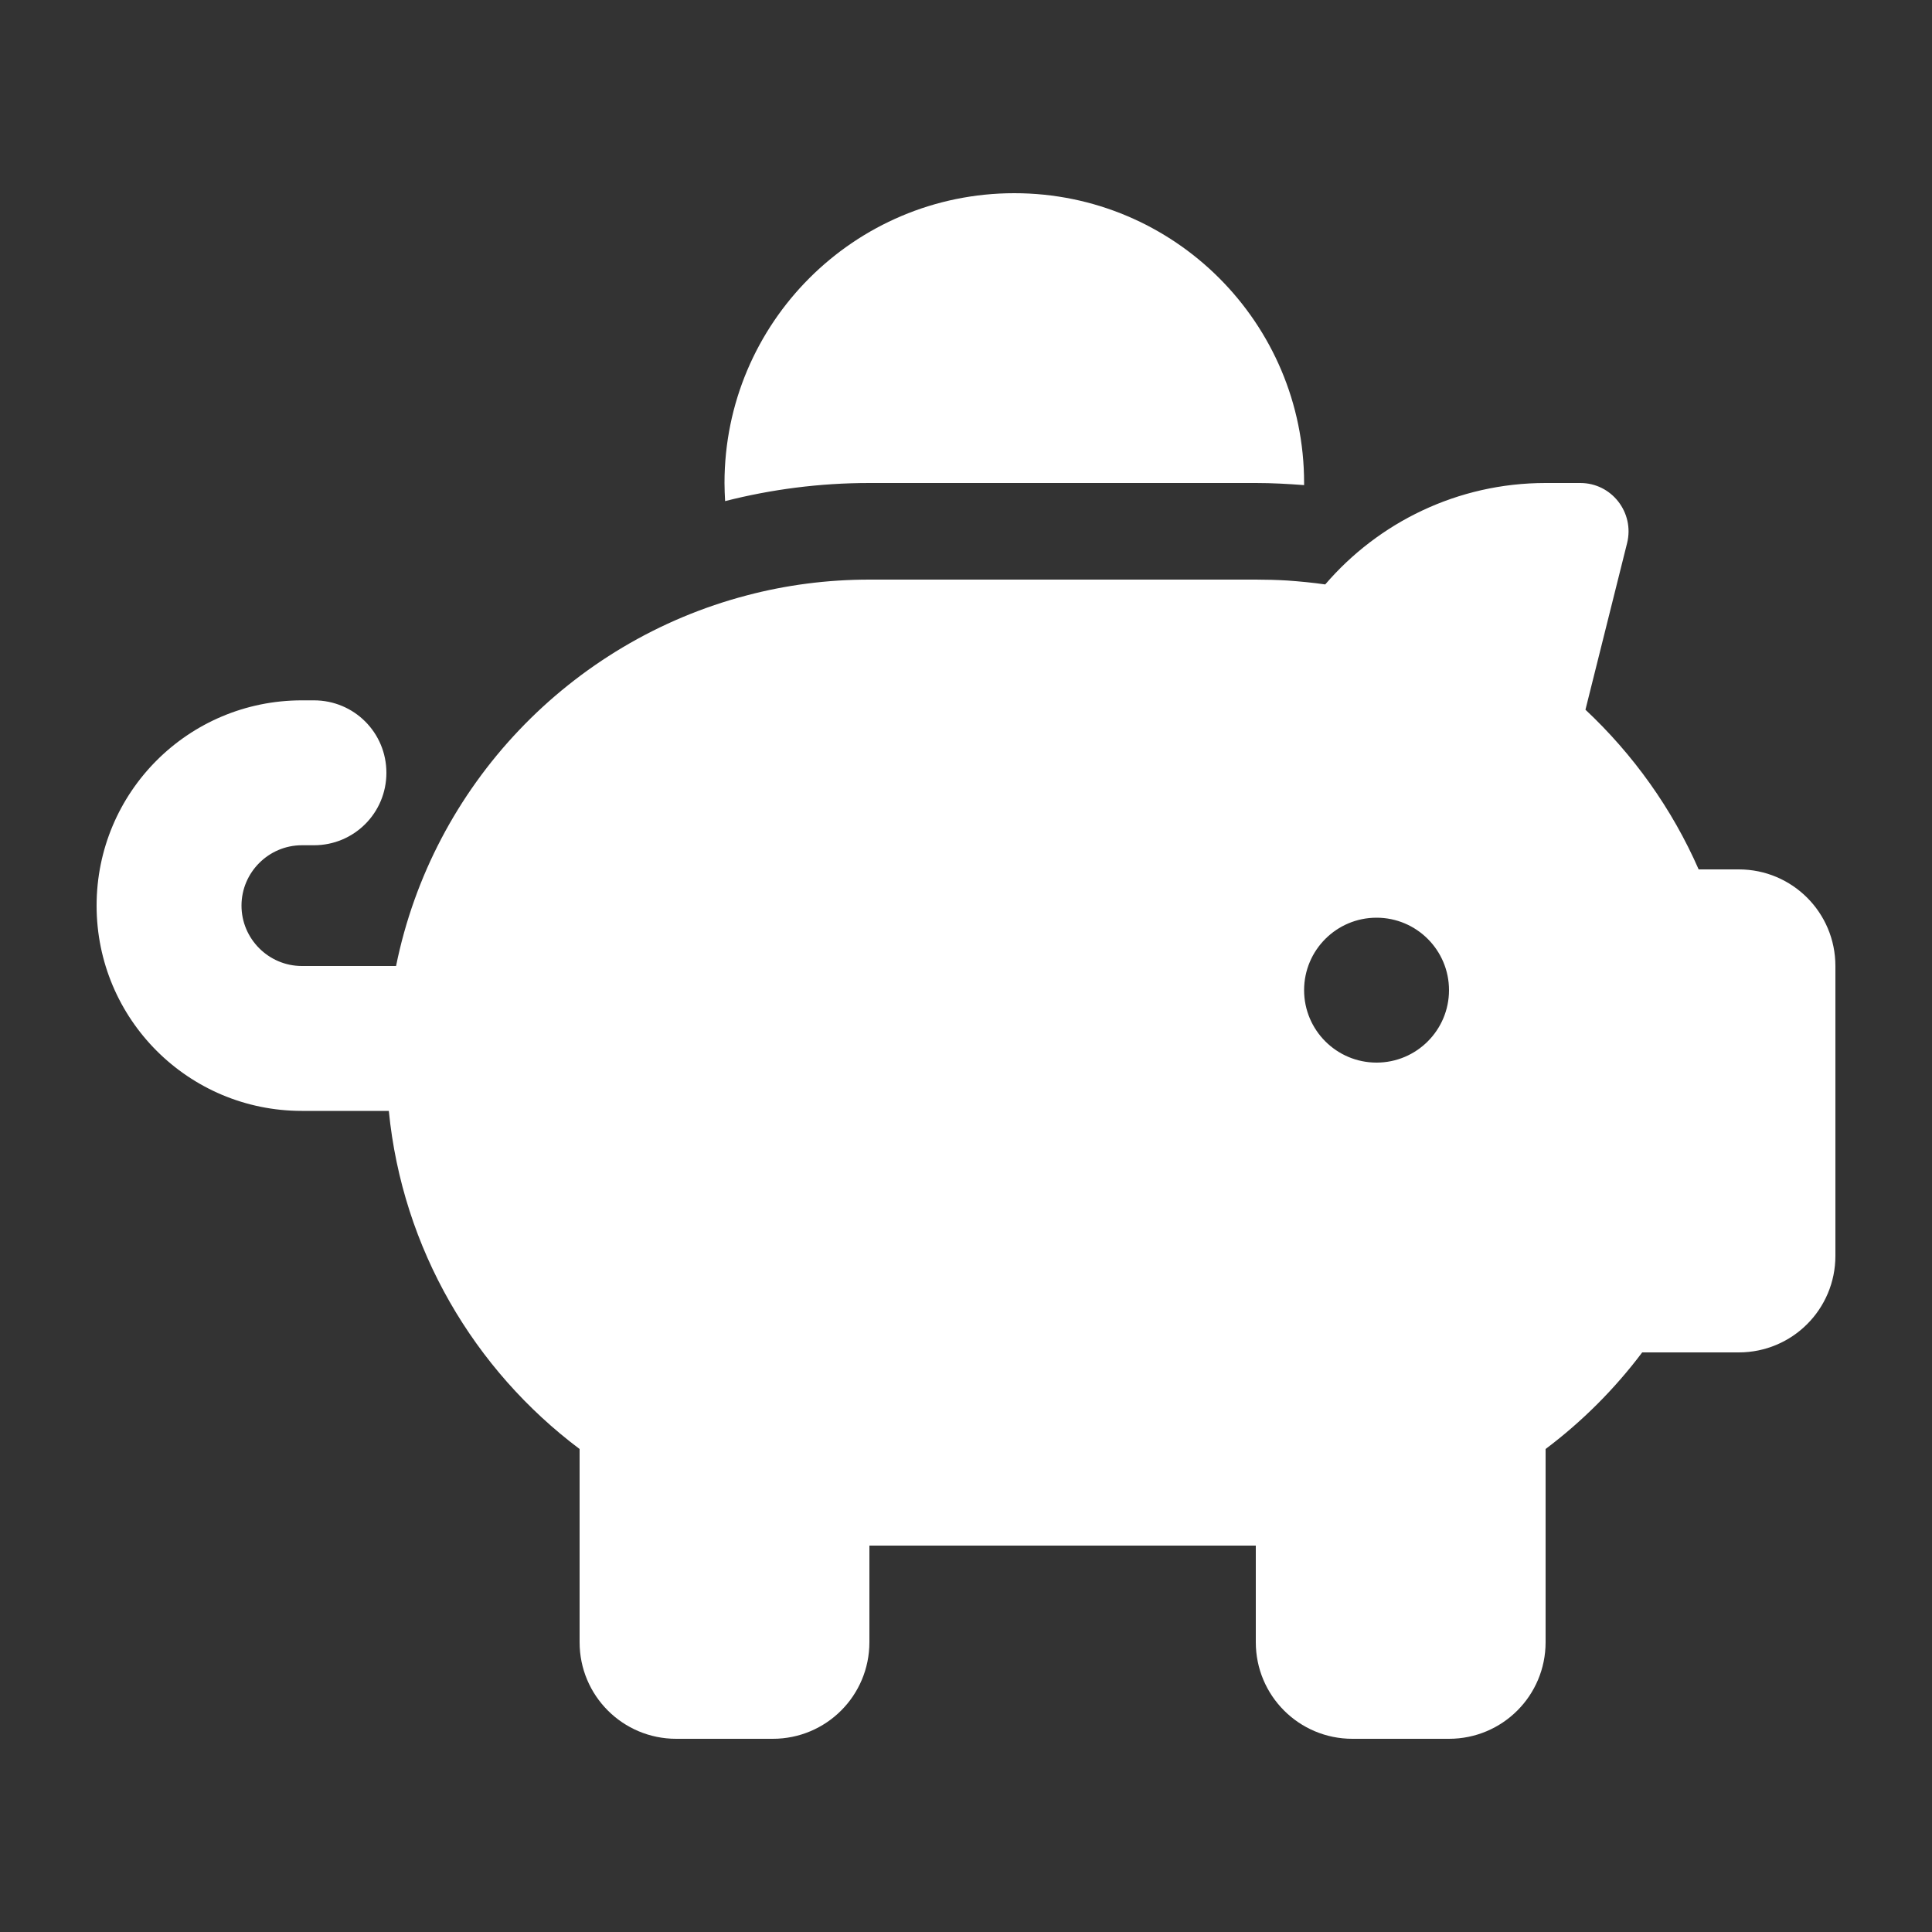 <?xml version="1.0" encoding="UTF-8"?>
<svg xmlns="http://www.w3.org/2000/svg" id="prices" viewBox="0 0 640 640">
  <rect x="0" y="0" width="640" height="640" fill="#333333" stroke="none"/>
  <defs>
    <style>.white{fill:#fff;}</style>
  </defs>
  <path class="white" d="m432,160v.7c-5.3-.4-10.6-.7-16-.7h-128c-16.5,0-32.5,2.1-47.8,6-.1-2-.2-4-.2-6,0-53,43-96,96-96s96,43,96,96Zm-16,32c3.5,0,7,.1,10.4.3,4.2.3,8.4.7,12.6,1.3,17.6-20.5,43.8-33.6,73-33.6h11.5c10.4,0,18,9.8,15.5,19.9l-13.8,55.2c15.8,14.8,28.7,32.8,37.5,52.9h13.3c17.7,0,32,14.3,32,32v96c0,17.7-14.3,32-32,32h-32c-9.1,12.1-19.9,22.9-32,32v64c0,17.7-14.3,32-32,32h-32c-17.7,0-32-14.3-32-32v-32h-128v32c0,17.7-14.3,32-32,32h-32c-17.7,0-32-14.3-32-32v-64c-34.9-26.2-58.7-66.3-63.2-112h-28.8c-37.6,0-68-30.4-68-68s30.4-68,68-68h4c13.3,0,24,10.7,24,24s-10.7,24-24,24h-4c-11,0-20,9-20,20s9,20,20,20h31.2c12.1-59.8,57.7-107.5,116.3-122.8,12.9-3.4,26.5-5.2,40.5-5.2h128Zm64,136c0-13.25-10.75-24-24-24s-24,10.75-24,24,10.75,24,24,24,24-10.75,24-24Z"></path>
</svg>
